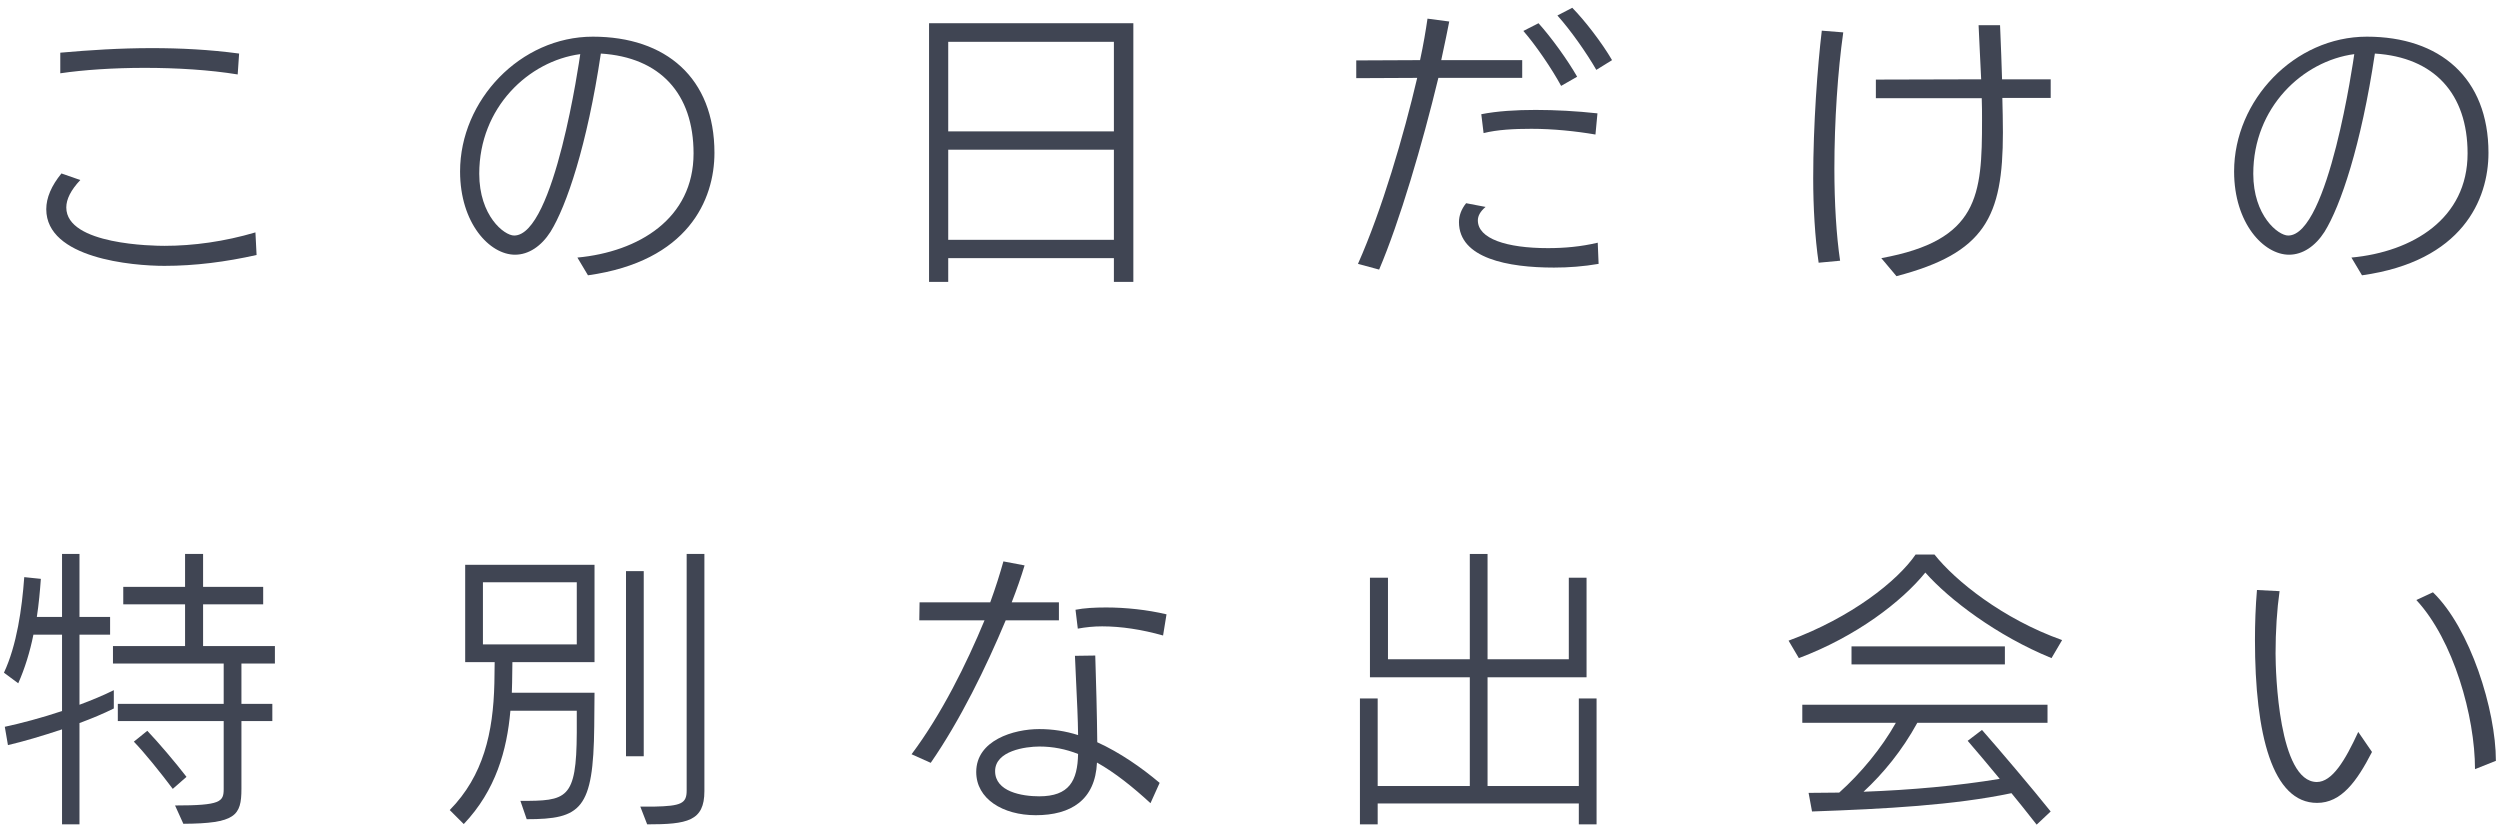 <svg width="298" height="99" viewBox="0 0 298 99" fill="none" xmlns="http://www.w3.org/2000/svg">
<path d="M164.393 32.135L161.87 31.453C164.735 25.006 167.327 16.138 168.93 9.283L161.665 9.317V7.202L169.271 7.168C169.68 5.292 169.953 3.621 170.158 2.223L172.75 2.564C172.52 3.771 172.241 5.075 171.955 6.414L171.795 7.168H181.447V9.283H171.454C169.544 17.196 166.849 26.371 164.393 32.135Z" fill="#404553"/>
<path d="M190.451 28.929L190.554 31.453C188.78 31.759 187.007 31.896 185.233 31.896C179.776 31.896 173.909 30.805 173.909 26.473C173.909 25.723 174.182 24.938 174.762 24.222L177.081 24.665C176.433 25.211 176.16 25.757 176.16 26.268C176.16 28.451 179.571 29.577 184.517 29.577C186.461 29.577 188.439 29.406 190.451 28.929Z" fill="#404553"/>
<path d="M190.417 13.512L190.179 16.036C187.791 15.627 185.097 15.354 182.539 15.354C180.458 15.354 178.48 15.456 176.843 15.866L176.57 13.614C178.48 13.239 180.697 13.103 183.05 13.103C185.404 13.103 187.928 13.239 190.417 13.512Z" fill="#404553"/>
<path d="M192.157 7.168L190.281 8.328C189.121 6.315 187.211 3.587 185.642 1.847L187.416 0.927C188.951 2.495 190.963 5.122 192.157 7.168Z" fill="#404553"/>
<path d="M187.996 9.146L186.086 10.238C184.96 8.157 183.016 5.326 181.584 3.689L183.391 2.768C184.926 4.474 186.87 7.168 187.996 9.146Z" fill="#404553"/>
<path d="M224.252 30.77L226.059 32.919C236.599 30.157 238.747 25.893 238.747 15.797C238.747 14.433 238.713 13.035 238.679 11.67H244.443V9.453H238.645C238.59 7.487 238.514 5.63 238.451 4.093C238.435 3.71 238.42 3.347 238.406 3.007H235.848C235.886 4.013 235.943 5.141 236.004 6.341L236.005 6.345L236.005 6.347L236.005 6.35C236.056 7.345 236.109 8.389 236.155 9.453L223.604 9.487V11.704H236.223C236.258 12.557 236.258 13.478 236.258 14.331C236.258 23.301 235.882 28.656 224.252 30.77Z" fill="#404553"/>
<path d="M216.782 31.316L219.34 31.077C218.897 28.11 218.658 24.188 218.658 20.095C218.658 14.433 219.068 8.43 219.716 3.86L217.158 3.655C216.646 7.919 216.134 14.876 216.134 21.255C216.134 24.631 216.339 28.315 216.782 31.316Z" fill="#404553"/>
<path fill-rule="evenodd" clip-rule="evenodd" d="M281.551 32.817L280.289 30.702C287.588 30.02 294.136 26.064 294.136 18.287C294.136 11.159 290.146 6.827 283.085 6.384C281.448 17.332 278.992 24.563 277.082 27.633C275.991 29.338 274.49 30.361 272.853 30.361C269.852 30.361 266.305 26.643 266.305 20.436C266.305 11.943 273.501 4.371 282.13 4.371C290.828 4.371 296.626 9.283 296.626 18.219C296.626 23.812 293.488 31.146 281.551 32.817ZM280.63 6.452C274.49 7.271 268.59 12.796 268.59 20.709C268.59 25.723 271.557 28.076 272.751 28.076C277.561 28.076 280.554 6.984 280.628 6.46L280.63 6.452Z" fill="#404553"/>
<path d="M26.664 85.95V94.034C26.664 95.569 26.323 96.012 20.866 96.012L21.855 98.195C28.062 98.161 28.779 97.24 28.779 94.034V85.95H32.462V83.904H28.779V79.095H32.769V77.014H24.208V72.035H31.371V69.954H24.208V66.032H22.06V69.954H14.693V72.035H22.06V77.014H13.465V79.095H26.664V83.904H14.044V85.95H26.664Z" fill="#404553"/>
<path d="M7.394 98.263H9.474V86.189C10.941 85.644 12.339 85.064 13.567 84.45V82.267C12.339 82.881 10.941 83.461 9.474 84.006V75.65H13.123V73.535H9.474V66.032H7.394V73.535H4.392C4.631 71.966 4.767 70.432 4.87 68.999L2.891 68.794C2.618 72.546 2.005 76.912 0.47 80.186L2.175 81.448C2.96 79.675 3.573 77.697 3.983 75.65H7.394V84.757C4.938 85.575 2.482 86.223 0.572 86.633L0.947 88.816C2.721 88.406 5.04 87.724 7.394 86.94V98.263Z" fill="#404553"/>
<path d="M20.593 94.034L22.23 92.601C20.866 90.828 18.888 88.508 17.558 87.11L15.954 88.406C17.216 89.702 19.16 92.124 20.593 94.034Z" fill="#404553"/>
<path fill-rule="evenodd" clip-rule="evenodd" d="M62.783 97.649L62.033 95.466C67.558 95.466 68.718 95.33 68.752 87.315V84.723H60.839C60.43 89.429 59.1 94.204 55.28 98.229L53.609 96.558C57.633 92.465 58.793 87.315 58.929 81.448C58.929 81.17 58.936 80.807 58.944 80.411V80.41C58.953 79.933 58.964 79.408 58.964 78.924H55.45V67.328H70.867V78.924H61.078C61.078 79.363 61.068 79.86 61.059 80.321C61.051 80.721 61.044 81.095 61.044 81.38C61.044 81.585 61.035 81.781 61.027 81.977C61.019 82.173 61.01 82.369 61.01 82.574H70.867C70.867 82.657 70.861 83.258 70.855 83.975C70.845 85.03 70.833 86.335 70.833 86.599C70.731 96.49 69.264 97.649 62.783 97.649ZM68.752 76.81V69.408H57.565V76.81H68.752Z" fill="#404553"/>
<path d="M81.85 94.239V66.032H83.964V94.307C83.964 97.888 81.918 98.263 77.143 98.263L76.324 96.148H77.961C81.201 96.08 81.85 95.773 81.85 94.239Z" fill="#404553"/>
<path d="M76.733 90.146H74.619V68.078H76.733V90.146Z" fill="#404553"/>
<path d="M190.311 98.263H188.196V95.773H164.219V98.263H162.104V83.256H164.219V93.693H175.201V80.732H163.298V68.863H165.446V78.583H175.201V66.032H177.316V78.583H187.002V68.863H189.117V80.732H177.316V93.693H188.196V83.256H190.311V98.263Z" fill="#404553"/>
<path d="M242.768 98.297L244.439 96.728C242.29 94.034 238.265 89.293 236.253 87.008L234.548 88.304C235.571 89.498 236.969 91.135 238.368 92.84C233.422 93.659 227.829 94.17 222.133 94.375C224.486 92.192 226.737 89.463 228.545 86.155H244.064V84.006H214.834V86.155H225.987C224.281 89.191 221.792 92.192 219.234 94.477C218.615 94.477 217.997 94.486 217.383 94.495C216.778 94.503 216.177 94.511 215.584 94.511L215.993 96.728C224.759 96.421 232.945 95.978 239.766 94.546C240.655 95.617 241.484 96.669 242.175 97.547L242.176 97.548L242.178 97.551L242.179 97.552L242.18 97.553L242.185 97.56C242.392 97.823 242.587 98.07 242.768 98.297Z" fill="#404553"/>
<path d="M244.541 78.447L245.803 76.298C238.709 73.774 233.047 69.204 230.591 66.1H228.34C226.191 69.238 220.7 73.604 213.197 76.366L214.424 78.447C221.314 75.855 226.703 71.694 229.5 68.249C232.331 71.455 238.027 75.787 244.541 78.447Z" fill="#404553"/>
<path d="M220.7 79.197H238.982V77.049H220.7V79.197Z" fill="#404553"/>
<path d="M282.742 89.634L281.104 87.246C279.536 90.657 278.001 93.215 276.159 93.215C271.623 93.181 271.247 80.186 271.247 77.901C271.247 75.241 271.418 72.615 271.725 70.466L269.03 70.329C268.86 72.308 268.792 74.32 268.792 76.298C268.792 87.588 270.872 95.705 276.193 95.705C279.092 95.705 280.934 93.147 282.742 89.634Z" fill="#404553"/>
<path d="M295.02 91.68L297.51 90.691C297.51 84.62 294.44 74.866 290.006 70.602L288.028 71.523C292.462 76.298 295.02 85.405 295.02 91.68Z" fill="#404553"/>
<path fill-rule="evenodd" clip-rule="evenodd" d="M137.138 95.739L138.229 93.318C136.046 91.476 133.488 89.702 130.794 88.474C130.759 85.098 130.657 81.244 130.555 78.14L128.133 78.174C128.17 79.188 128.224 80.299 128.28 81.446L128.28 81.454L128.281 81.456C128.381 83.508 128.487 85.677 128.508 87.622C127.008 87.144 125.473 86.906 123.87 86.906C120.834 86.906 116.366 88.236 116.366 92.022C116.366 95.228 119.538 97.172 123.461 97.172C127.656 97.172 130.555 95.364 130.759 90.896C132.942 92.124 135.057 93.829 137.138 95.739ZM123.904 88.986C125.507 88.986 127.042 89.293 128.508 89.873C128.44 93.079 127.451 94.921 123.87 94.921C121.823 94.921 118.617 94.375 118.617 91.919C118.617 89.498 122.233 88.986 123.904 88.986Z" fill="#404553"/>
<path d="M108.658 89.907L110.943 90.93C114.456 85.848 117.526 79.572 119.879 73.945H126.223V71.796H120.596C121.209 70.227 121.721 68.76 122.13 67.396L119.606 66.919C119.197 68.385 118.685 70.022 118.037 71.796H109.613L109.579 73.945H117.355C115.207 79.129 112.239 85.132 108.658 89.907Z" fill="#404553"/>
<path d="M138.638 75.752L139.048 73.228C136.762 72.683 134.17 72.41 131.851 72.41C130.487 72.41 129.225 72.478 128.201 72.683L128.474 74.934C129.395 74.763 130.35 74.661 131.373 74.661C133.624 74.661 136.114 75.036 138.638 75.752Z" fill="#404553"/>
<path fill-rule="evenodd" clip-rule="evenodd" d="M132.776 33.601H135.095V2.768H110.743V33.601H113.028V30.77H132.776V33.601ZM132.776 17.844V28.587H113.028V17.844H132.776ZM132.776 4.985V15.661H113.028V4.985H132.776Z" fill="#404553"/>
<path fill-rule="evenodd" clip-rule="evenodd" d="M70.087 32.817L68.825 30.702C76.124 30.02 82.672 26.064 82.672 18.287C82.672 11.159 78.682 6.827 71.621 6.384C69.984 17.332 67.528 24.563 65.618 27.633C64.527 29.338 63.026 30.361 61.389 30.361C58.388 30.361 54.841 26.643 54.841 20.436C54.841 11.943 62.037 4.371 70.666 4.371C79.364 4.371 85.162 9.283 85.162 18.219C85.162 23.812 82.024 31.146 70.087 32.817ZM69.166 6.452C63.026 7.271 57.126 12.796 57.126 20.709C57.126 25.723 60.093 28.076 61.287 28.076C66.097 28.076 69.091 6.98 69.165 6.46L69.166 6.452Z" fill="#404553"/>
<path d="M30.584 30.395L30.447 27.701C26.764 28.792 23.046 29.304 19.601 29.304C18.407 29.304 7.902 29.201 7.902 24.733C7.902 23.744 8.448 22.653 9.574 21.459L7.323 20.675C6.129 22.141 5.515 23.574 5.515 24.938C5.515 30.805 15.781 31.691 19.601 31.691C23.251 31.691 26.934 31.214 30.584 30.395Z" fill="#404553"/>
<path d="M28.333 8.874L28.503 6.384C24.956 5.906 21.477 5.736 18.1 5.736C14.28 5.736 10.631 5.974 7.186 6.281V8.737C9.949 8.328 13.53 8.089 17.248 8.089C21.068 8.089 24.99 8.328 28.333 8.874Z" fill="#404553"/>
</svg>
